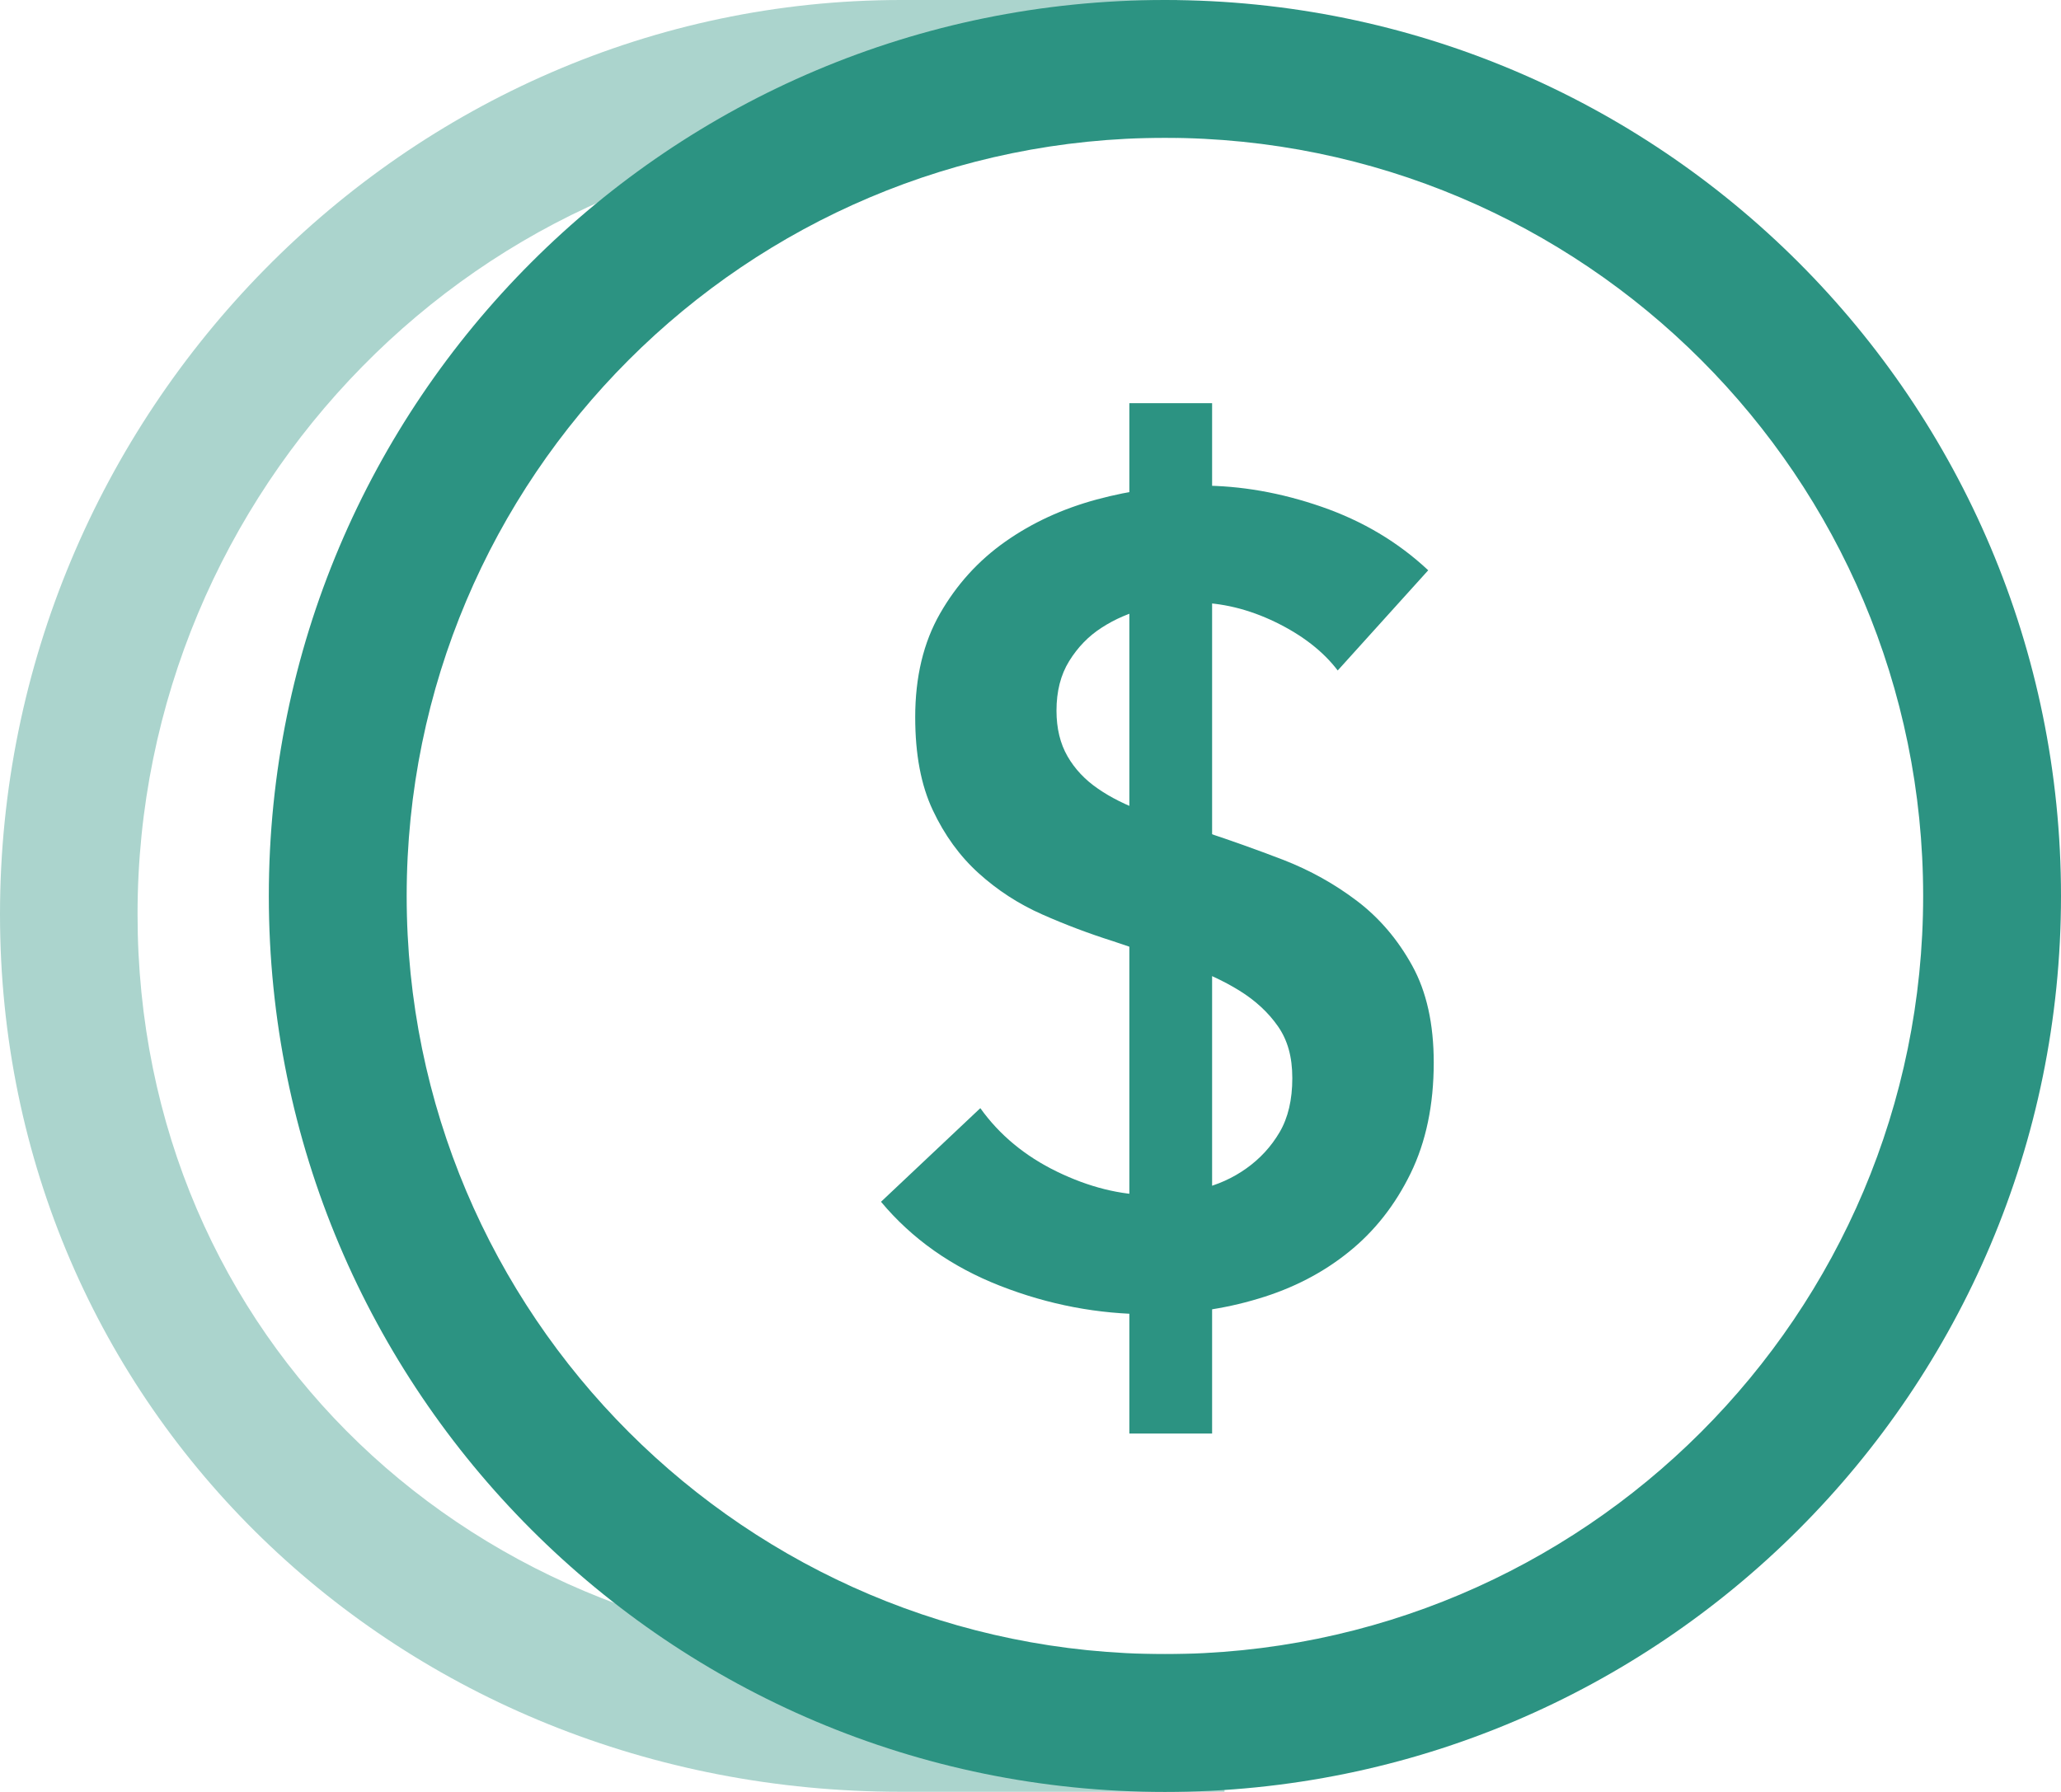 <svg xmlns="http://www.w3.org/2000/svg" viewBox="0 0 138 120"><path fill="#abd4cd" d="M0 61.23C0 27.71 27.14 0 60.34 0h18.48v9.23H60.34c-28.07 0-51.13 23.54-51.13 51.99s22.52 49.54 51.13 49.54h21.65v9.23H60.33C26.73 120 0 94.33 0 61.23Z" class="icon-color--medium"></path><path fill="#2c9382" d="M78 0c33.14 0 60 26.86 60 60s-26.86 60-60 60-60-26.86-60-60S44.86 0 78 0Zm0 9.23C49.96 9.23 27.23 31.96 27.23 60S49.96 110.77 78 110.77 128.77 88.04 128.77 60 106.04 9.23 78 9.23Z" class="icon-color--dark"></path><g fill="#2c9382" class="icon-color--dark"><path d="M89.57 44.9c-.98-1.29-2.38-2.37-4.17-3.24-1.8-.87-3.61-1.31-5.43-1.31-1.08 0-2.17.14-3.25.41-1.08.27-2.07.7-2.95 1.27-.89.57-1.61 1.32-2.18 2.24-.57.92-.85 2.03-.85 3.32 0 1.19.25 2.21.74 3.06s1.17 1.57 2.03 2.16c.86.6 1.91 1.12 3.14 1.57 1.23.45 2.58.9 4.06 1.34 1.67.55 3.41 1.17 5.21 1.86 1.8.7 3.45 1.62 4.95 2.76 1.5 1.14 2.73 2.59 3.69 4.33.96 1.74 1.44 3.9 1.44 6.49 0 2.83-.52 5.31-1.55 7.42s-2.41 3.87-4.14 5.26c-1.72 1.39-3.74 2.44-6.06 3.13-2.31.7-4.75 1.04-7.31 1.04-3.4 0-6.72-.63-9.97-1.9-3.25-1.27-5.91-3.15-7.98-5.63l6.65-6.27c1.28 1.79 2.99 3.21 5.13 4.25 2.14 1.04 4.25 1.57 6.31 1.57 1.08 0 2.19-.14 3.32-.41s2.15-.73 3.06-1.38 1.65-1.45 2.22-2.42c.57-.97.85-2.18.85-3.62s-.32-2.55-.96-3.47c-.64-.92-1.5-1.72-2.58-2.39-1.08-.67-2.36-1.26-3.84-1.75-1.48-.5-3.03-1.02-4.65-1.57-1.58-.5-3.15-1.09-4.73-1.79s-2.99-1.62-4.25-2.76c-1.26-1.14-2.28-2.55-3.06-4.21-.79-1.67-1.18-3.74-1.18-6.23 0-2.69.55-5 1.66-6.94 1.11-1.94 2.56-3.54 4.36-4.81 1.8-1.27 3.84-2.21 6.13-2.83s4.62-.93 6.98-.93c2.66 0 5.35.47 8.09 1.42s5.11 2.36 7.13 4.25l-6.06 6.71Z"></path><path d="M81.16 27v69h-5.54V27h5.54z"></path></g></svg>